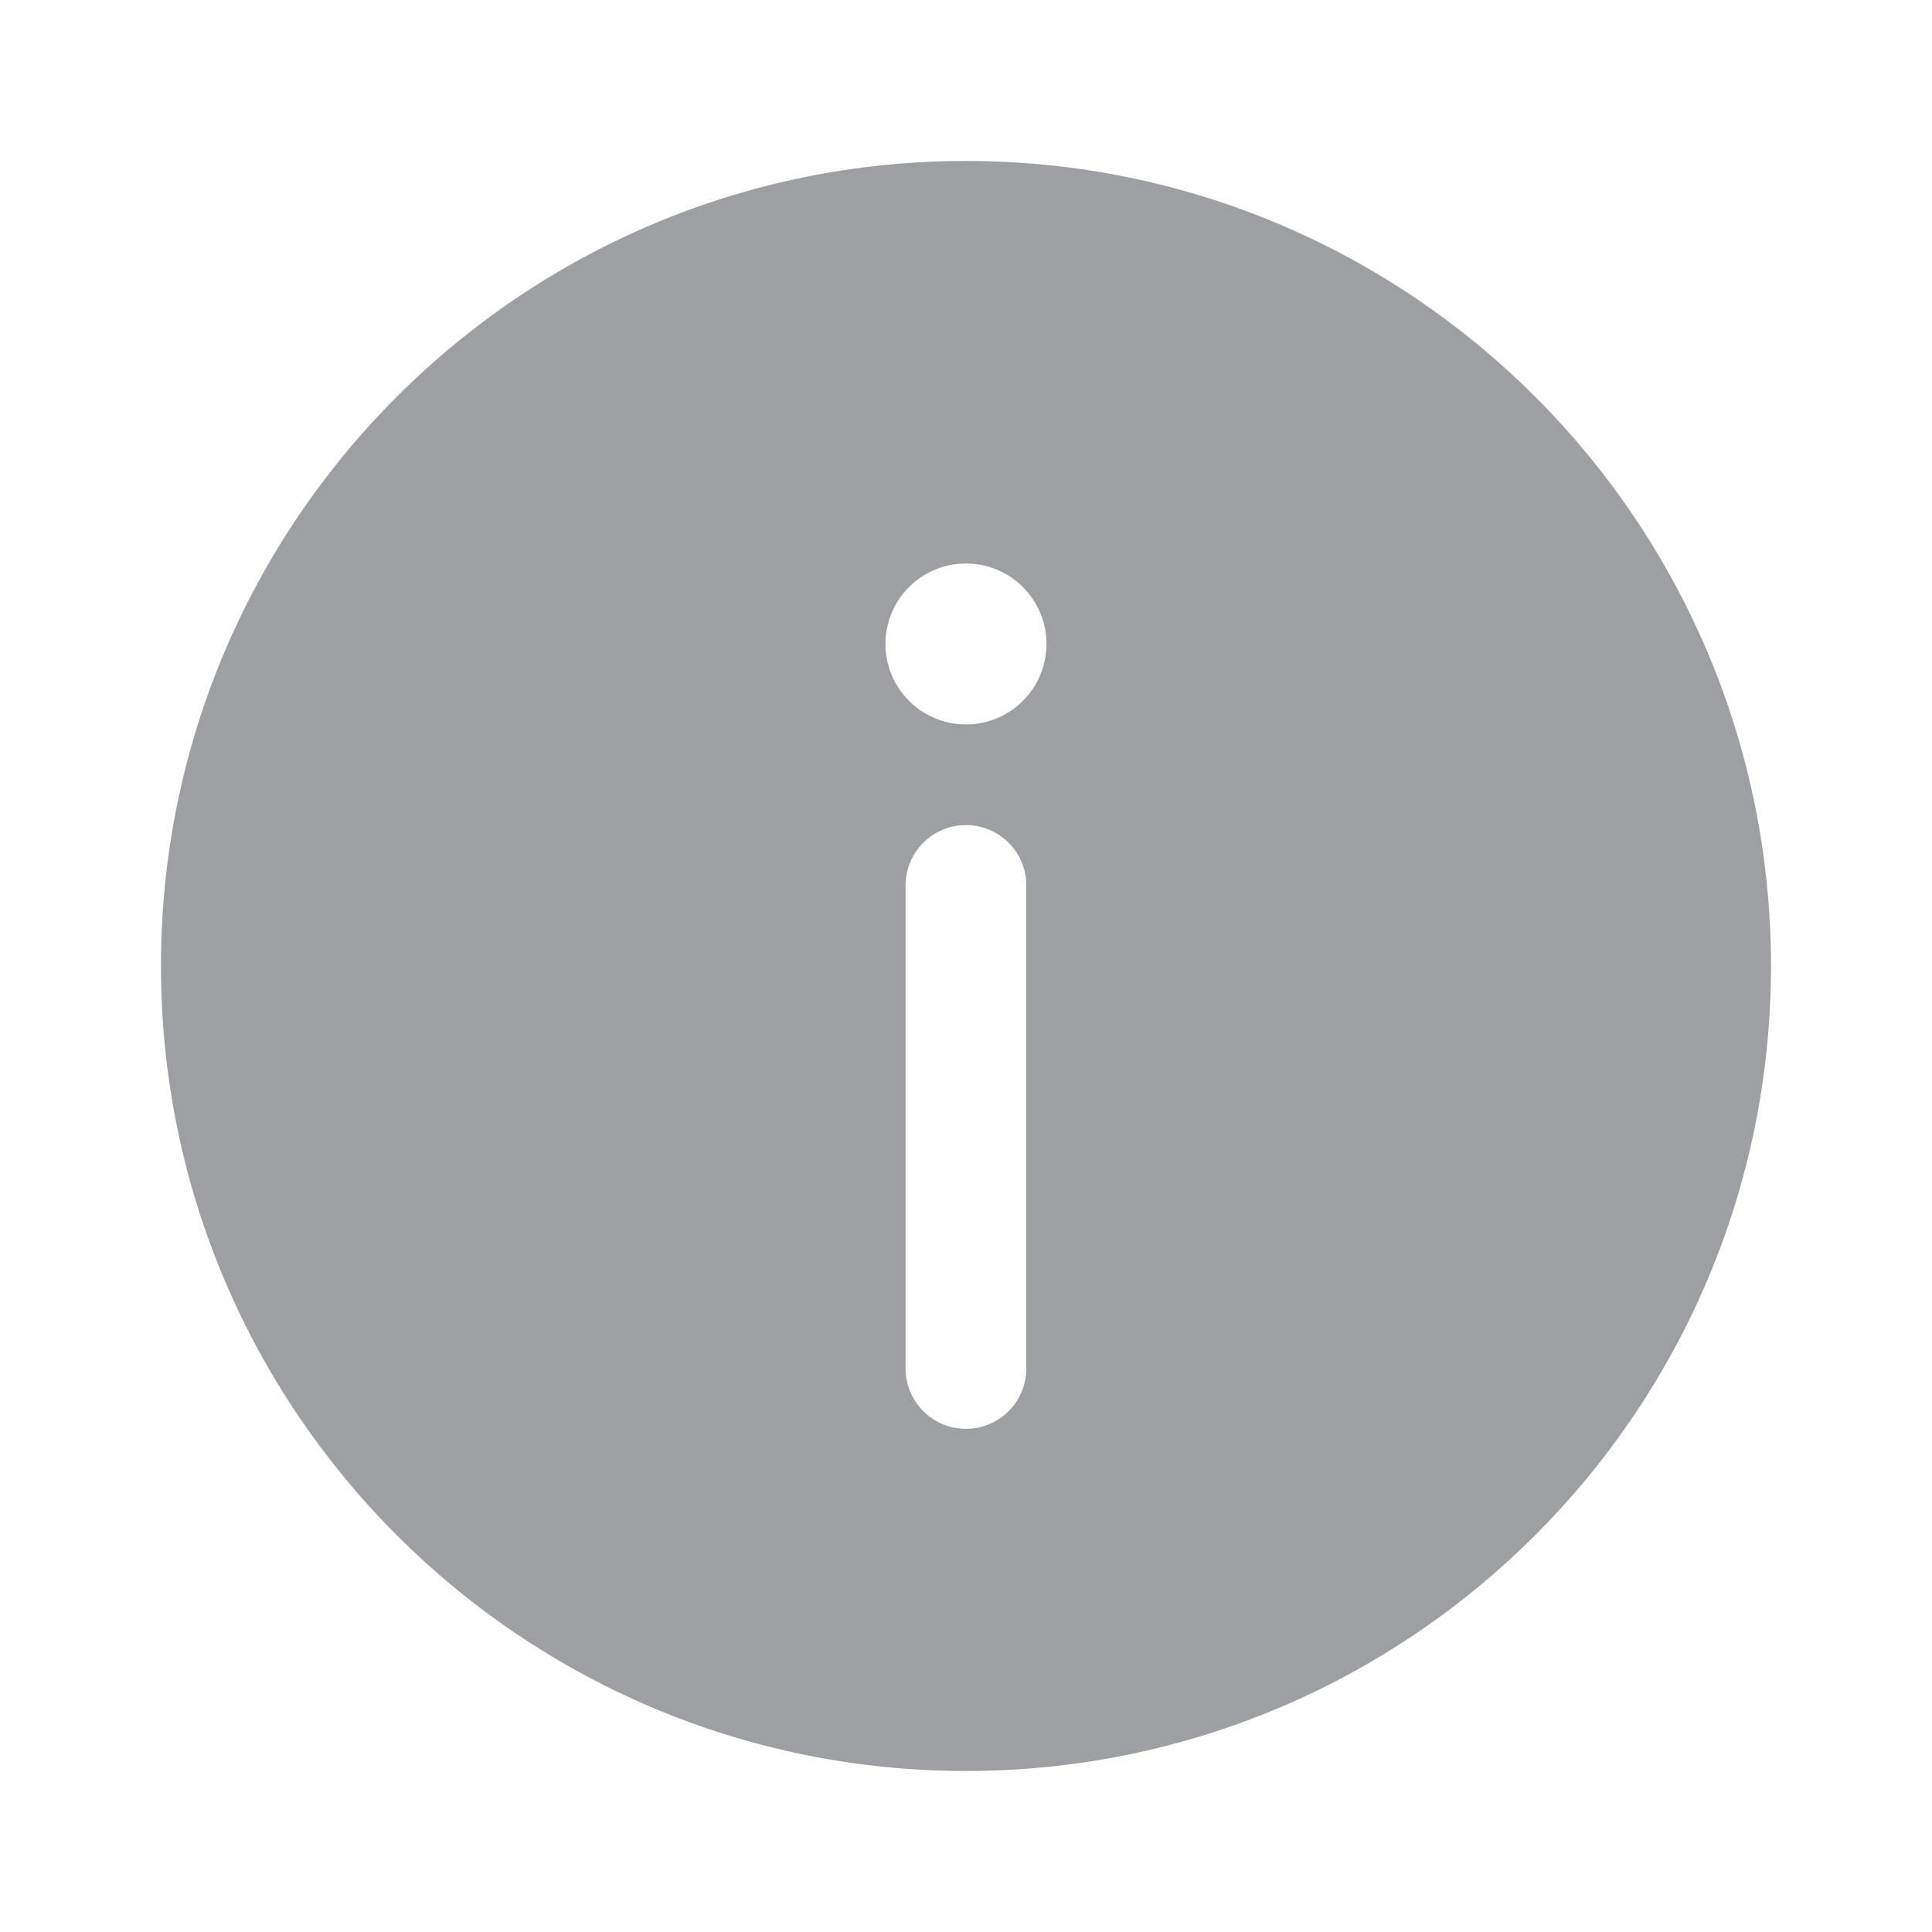 <svg width="32" height="32" viewBox="0 0 32 32" fill="none" xmlns="http://www.w3.org/2000/svg">
    <path fill-rule="evenodd" clip-rule="evenodd" d="M29.333 15.999C29.333 23.363 23.363 29.333 15.999 29.333C8.636 29.333 2.666 23.363 2.666 15.999C2.666 8.636 8.636 2.666 15.999 2.666C23.363 2.666 29.333 8.636 29.333 15.999ZM15.999 23.666C16.552 23.666 16.999 23.218 16.999 22.666V14.666C16.999 14.114 16.552 13.666 15.999 13.666C15.447 13.666 14.999 14.114 14.999 14.666V22.666C14.999 23.218 15.447 23.666 15.999 23.666ZM15.999 9.333C16.736 9.333 17.333 9.93 17.333 10.666C17.333 11.402 16.736 11.999 15.999 11.999C15.263 11.999 14.666 11.402 14.666 10.666C14.666 9.93 15.263 9.333 15.999 9.333Z" fill="#0C0F18" fill-opacity="0.4"/>
</svg>
